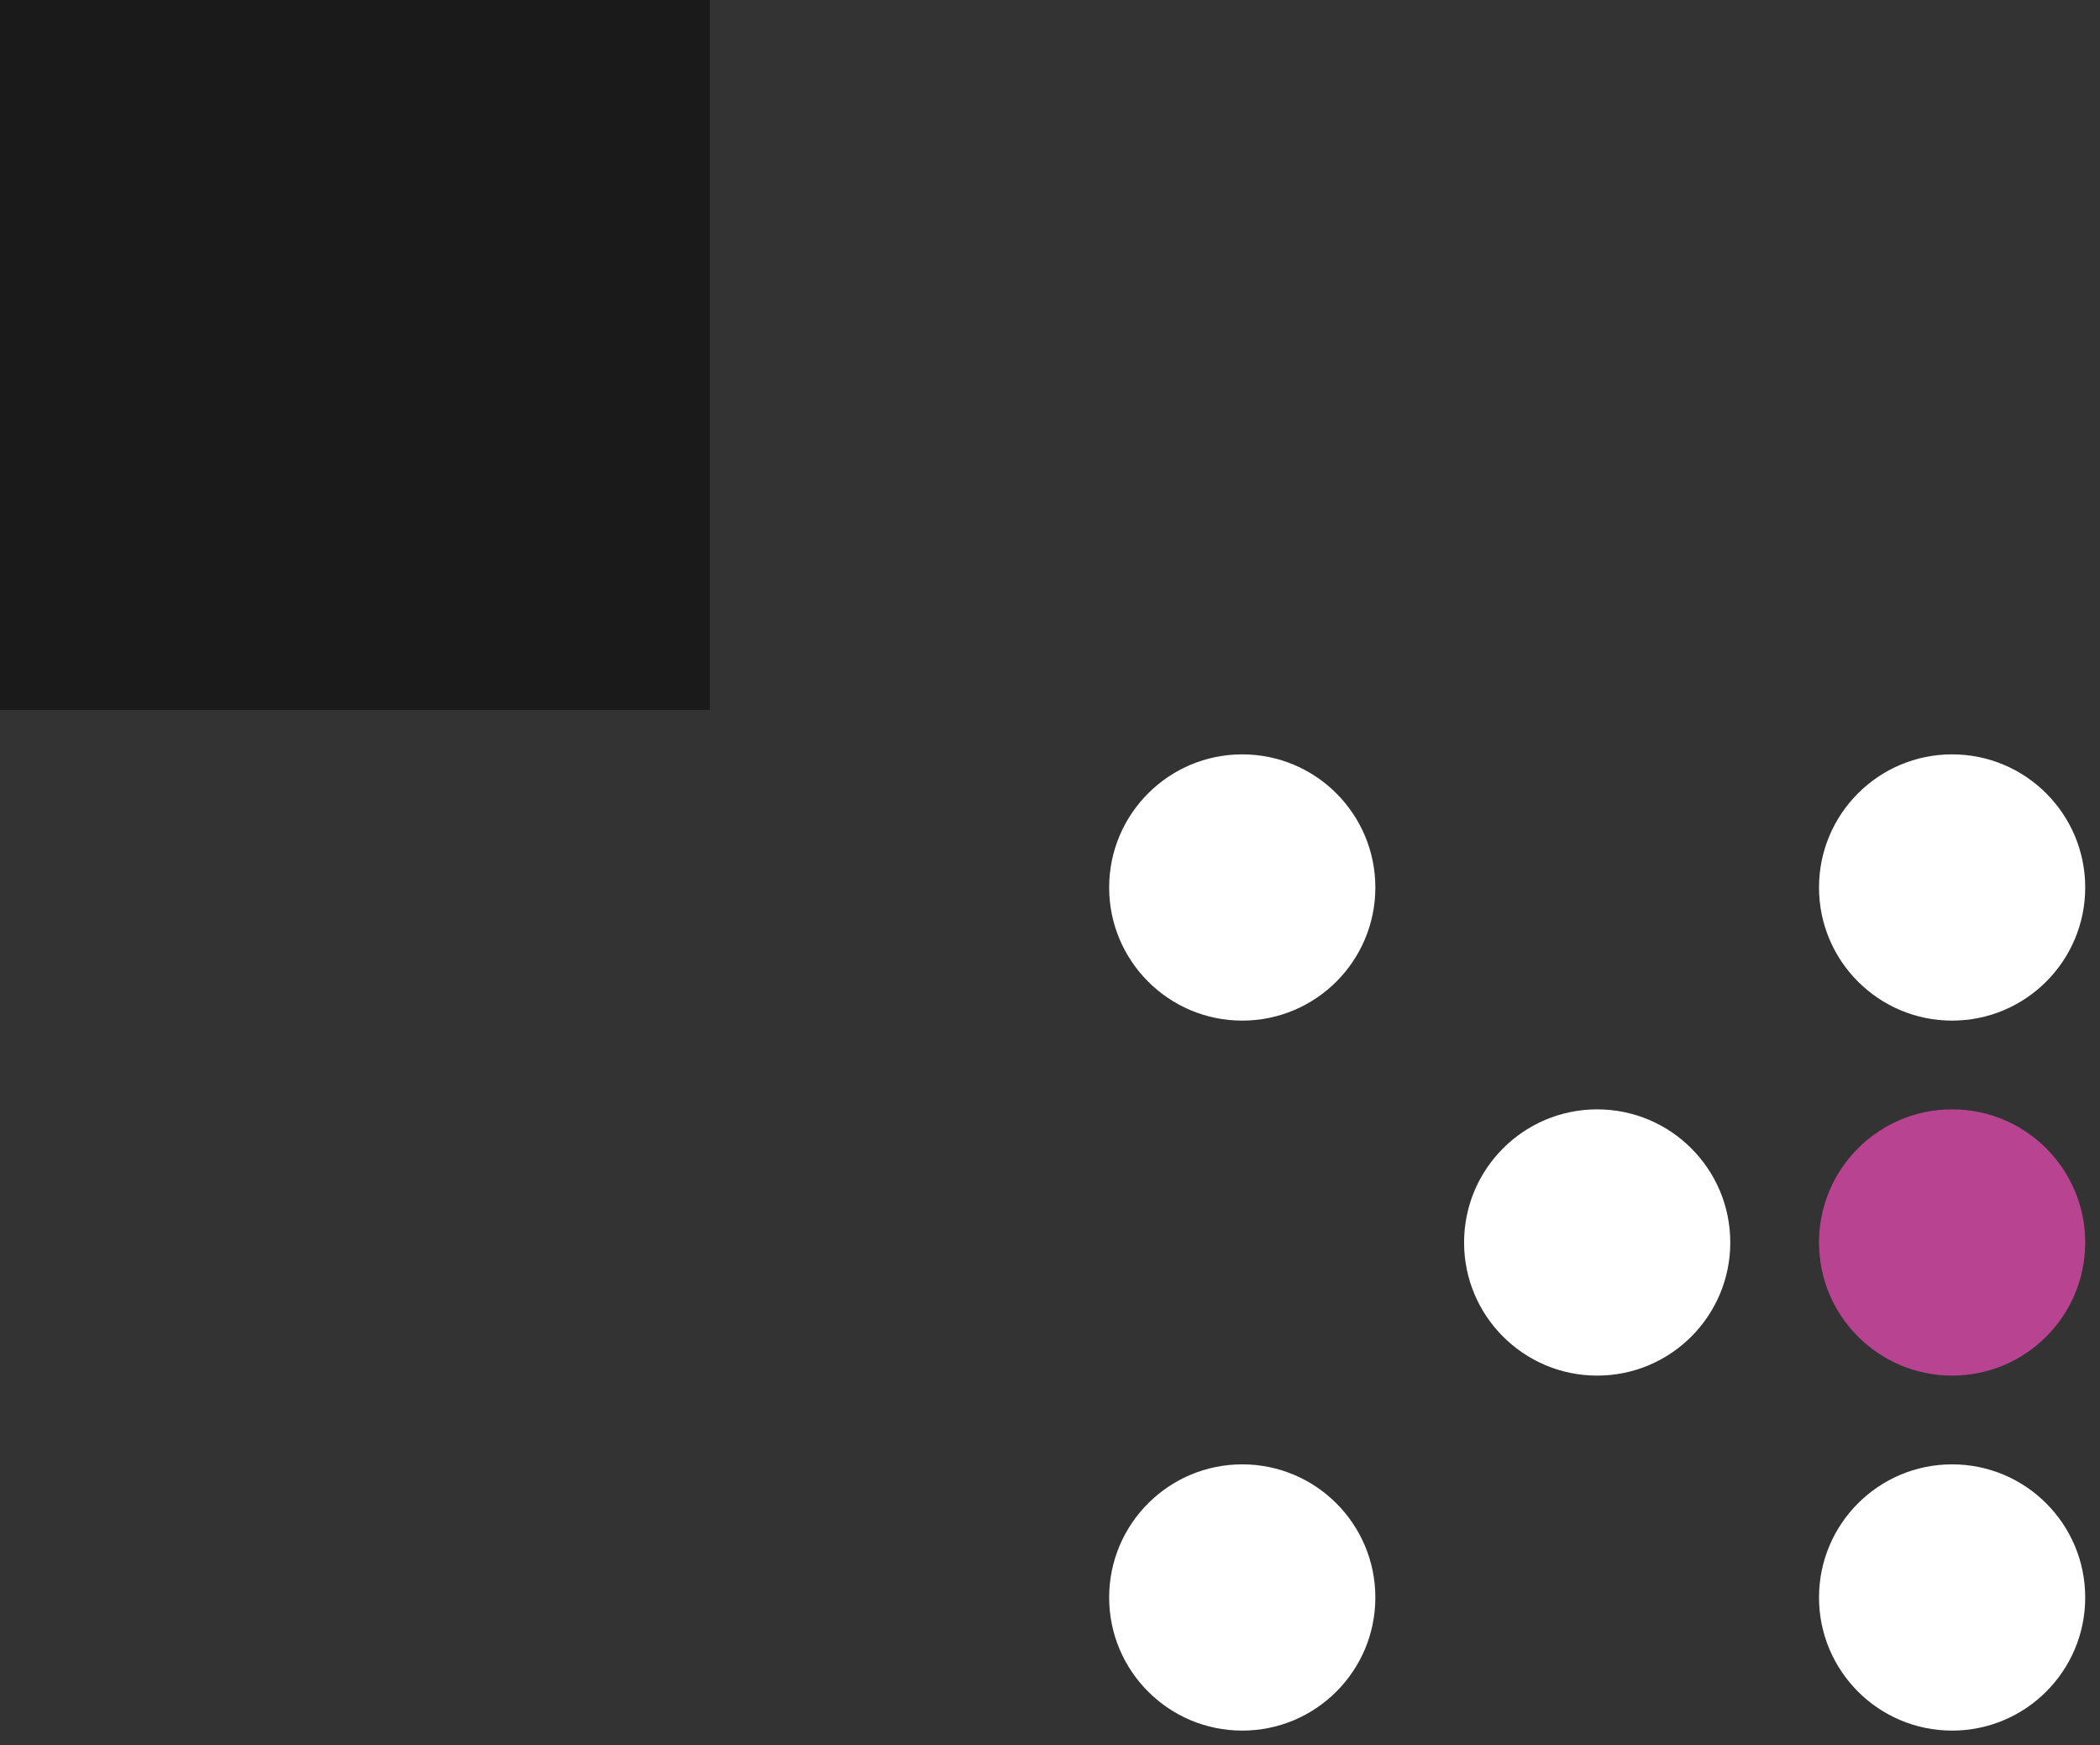 <?xml version="1.0" encoding="utf-8" ?>
<!DOCTYPE svg PUBLIC "-//W3C//DTD SVG 1.1//EN" "http://www.w3.org/Graphics/SVG/1.1/DTD/svg11.dtd">
<svg xmlns="http://www.w3.org/2000/svg" width="71" height="59" viewBox="0 0 71 59" fill="none"><rect x="0" y="0" width="71" height="59" fill="#333333" stroke="none"/><g clip-path="url('#clip0_23_941')"><path d="M66 46.5C68.485 46.5 70.5 44.485 70.5 42C70.5 39.515 68.485 37.5 66 37.5C63.515 37.5 61.5 39.515 61.5 42C61.5 44.485 63.515 46.5 66 46.5Z" fill="#B84491"/><path d="M54 46.5C56.485 46.5 58.5 44.485 58.5 42C58.5 39.515 56.485 37.5 54 37.5C51.515 37.5 49.5 39.515 49.5 42C49.5 44.485 51.515 46.5 54 46.5Z" fill="white"/><path d="M42 58.5C44.485 58.5 46.5 56.485 46.5 54C46.5 51.515 44.485 49.5 42 49.5C39.515 49.5 37.5 51.515 37.5 54C37.5 56.485 39.515 58.5 42 58.5Z" fill="white"/><path d="M66 58.5C68.485 58.5 70.5 56.485 70.5 54C70.5 51.515 68.485 49.5 66 49.5C63.515 49.5 61.5 51.515 61.5 54C61.5 56.485 63.515 58.5 66 58.5Z" fill="white"/><path d="M66 34.5C68.485 34.5 70.5 32.485 70.5 30C70.5 27.515 68.485 25.5 66 25.5C63.515 25.5 61.5 27.515 61.5 30C61.5 32.485 63.515 34.5 66 34.5Z" fill="white"/><path d="M42 34.5C44.485 34.5 46.5 32.485 46.5 30C46.5 27.515 44.485 25.5 42 25.5C39.515 25.5 37.5 27.515 37.5 30C37.5 32.485 39.515 34.5 42 34.5Z" fill="white"/><path d="M24 0H0V24H24V0Z" fill="#1A1A1A"/></g><defs><clipPath id="clip0_23_941"><rect width="70.5" height="58.5" fill="white"/></clipPath></defs></svg>